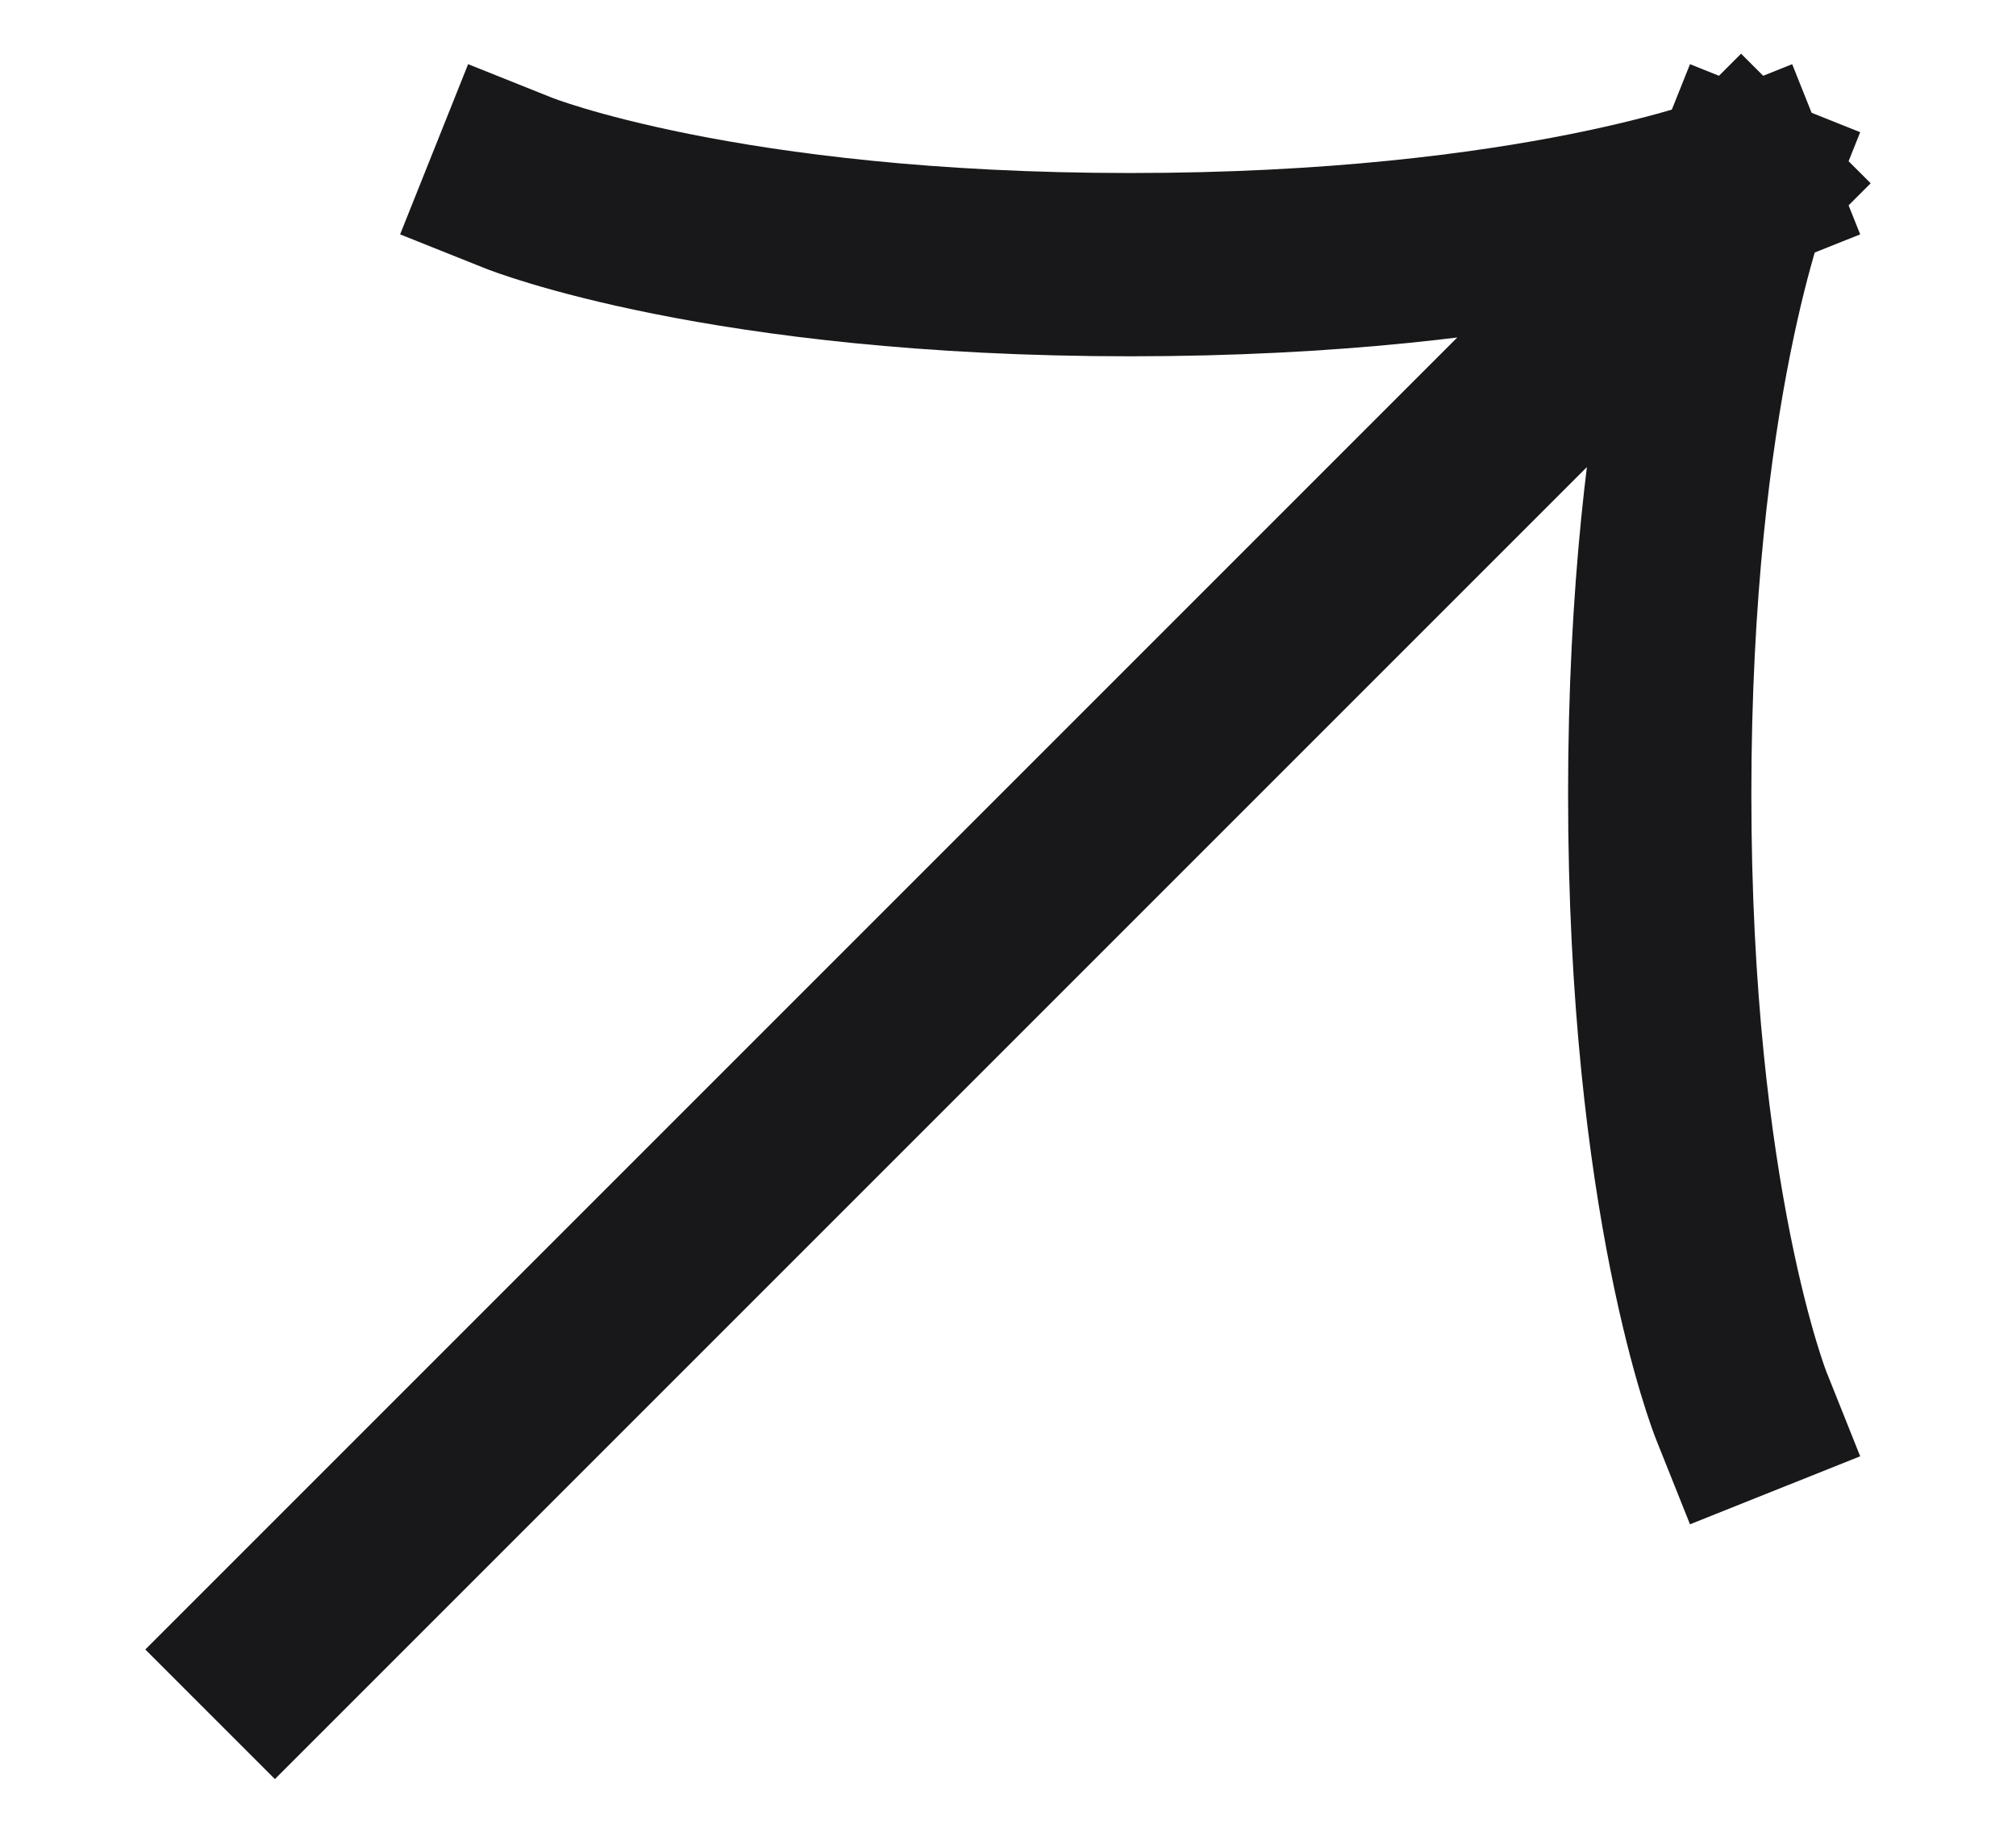 <svg width="11" height="10" viewBox="0 0 11 10" fill="none" xmlns="http://www.w3.org/2000/svg">
<path d="M9.5 1L1.5 9M9.5 1C9.5 1 8.389 1.444 6.167 1.444C3.944 1.444 2.833 1 2.833 1M9.5 1C9.5 1 9.056 2.111 9.056 4.333C9.056 6.556 9.5 7.667 9.5 7.667" stroke="#18181B" stroke-linecap="square" stroke-linejoin="round"/>
</svg>
